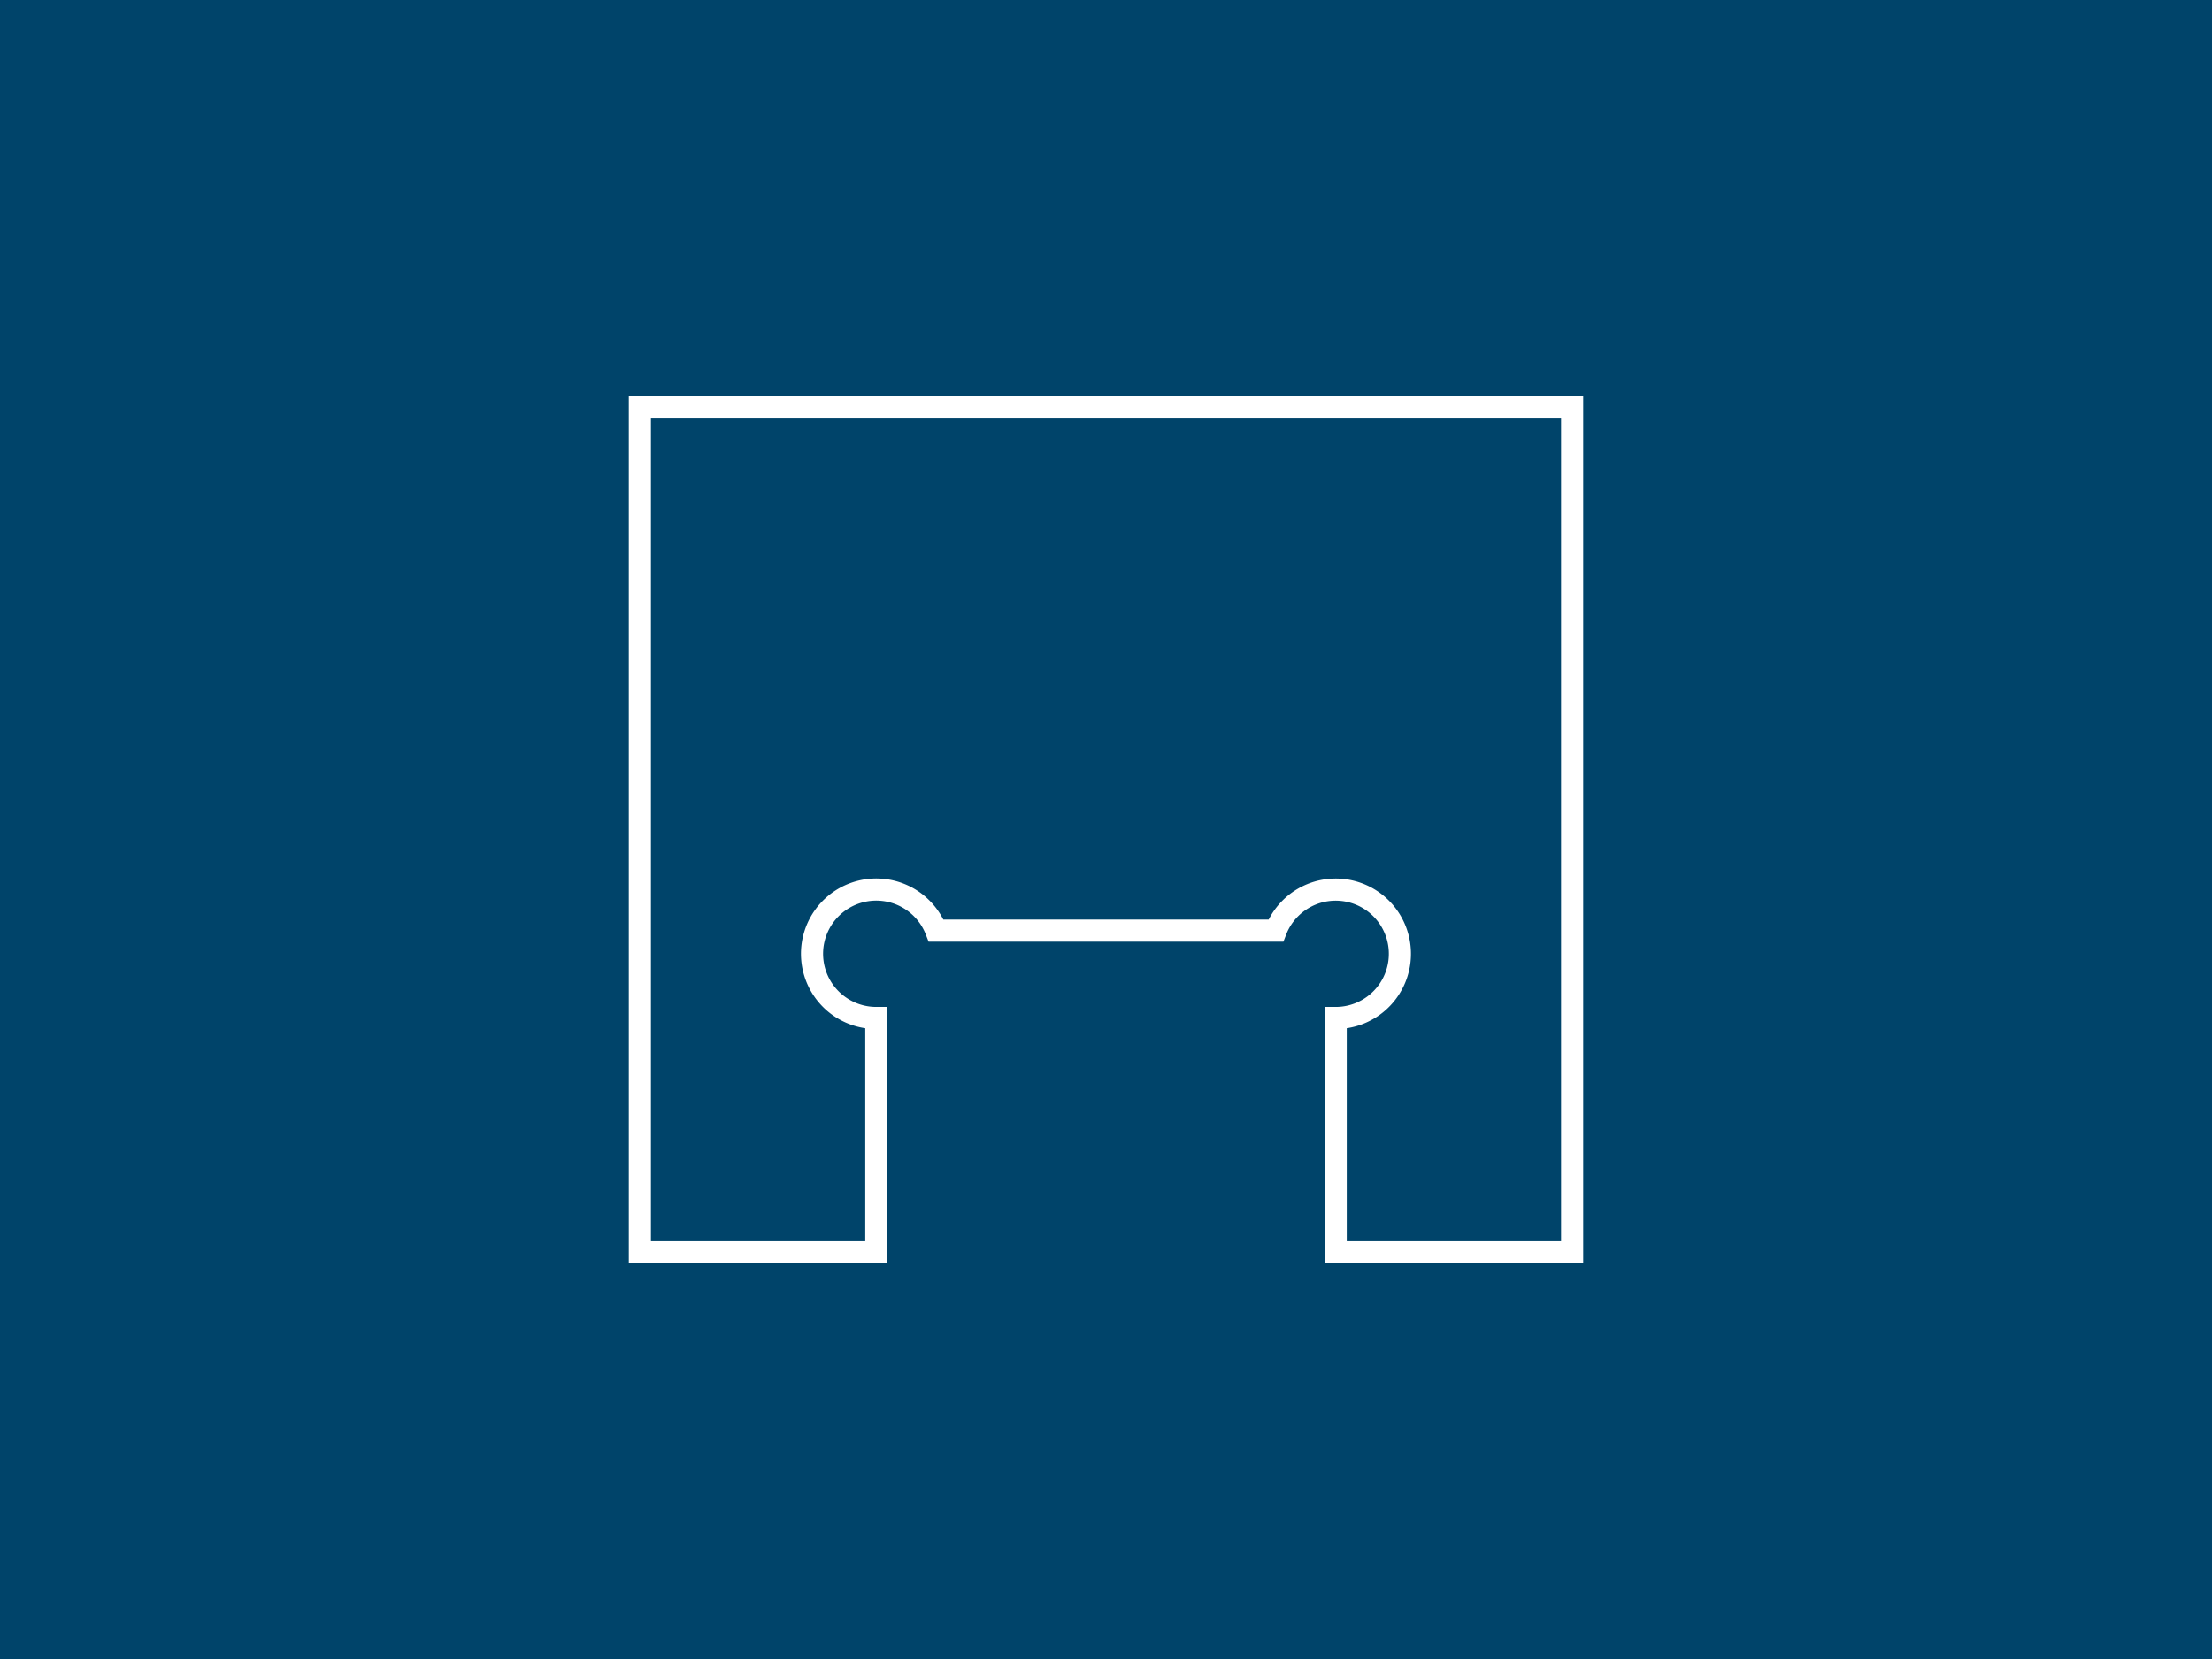 <svg xmlns="http://www.w3.org/2000/svg" viewBox="0 0 800 600"><defs><style>.cls-1{fill:#00446a;}.cls-2{fill:none;stroke:#fff;stroke-miterlimit:10;stroke-width:8px;}</style></defs><g id="Layer_1" data-name="Layer 1"><rect class="cls-1" width="800" height="600"/></g><g id="udskæring"><path class="cls-2" d="M568.58,147.07H231.42V452.93h85.51V368.17a23.23,23.23,0,1,1,21.65-31.6H461.42a23.22,23.22,0,1,1,21.65,31.6v84.76h85.51Z"/></g></svg>